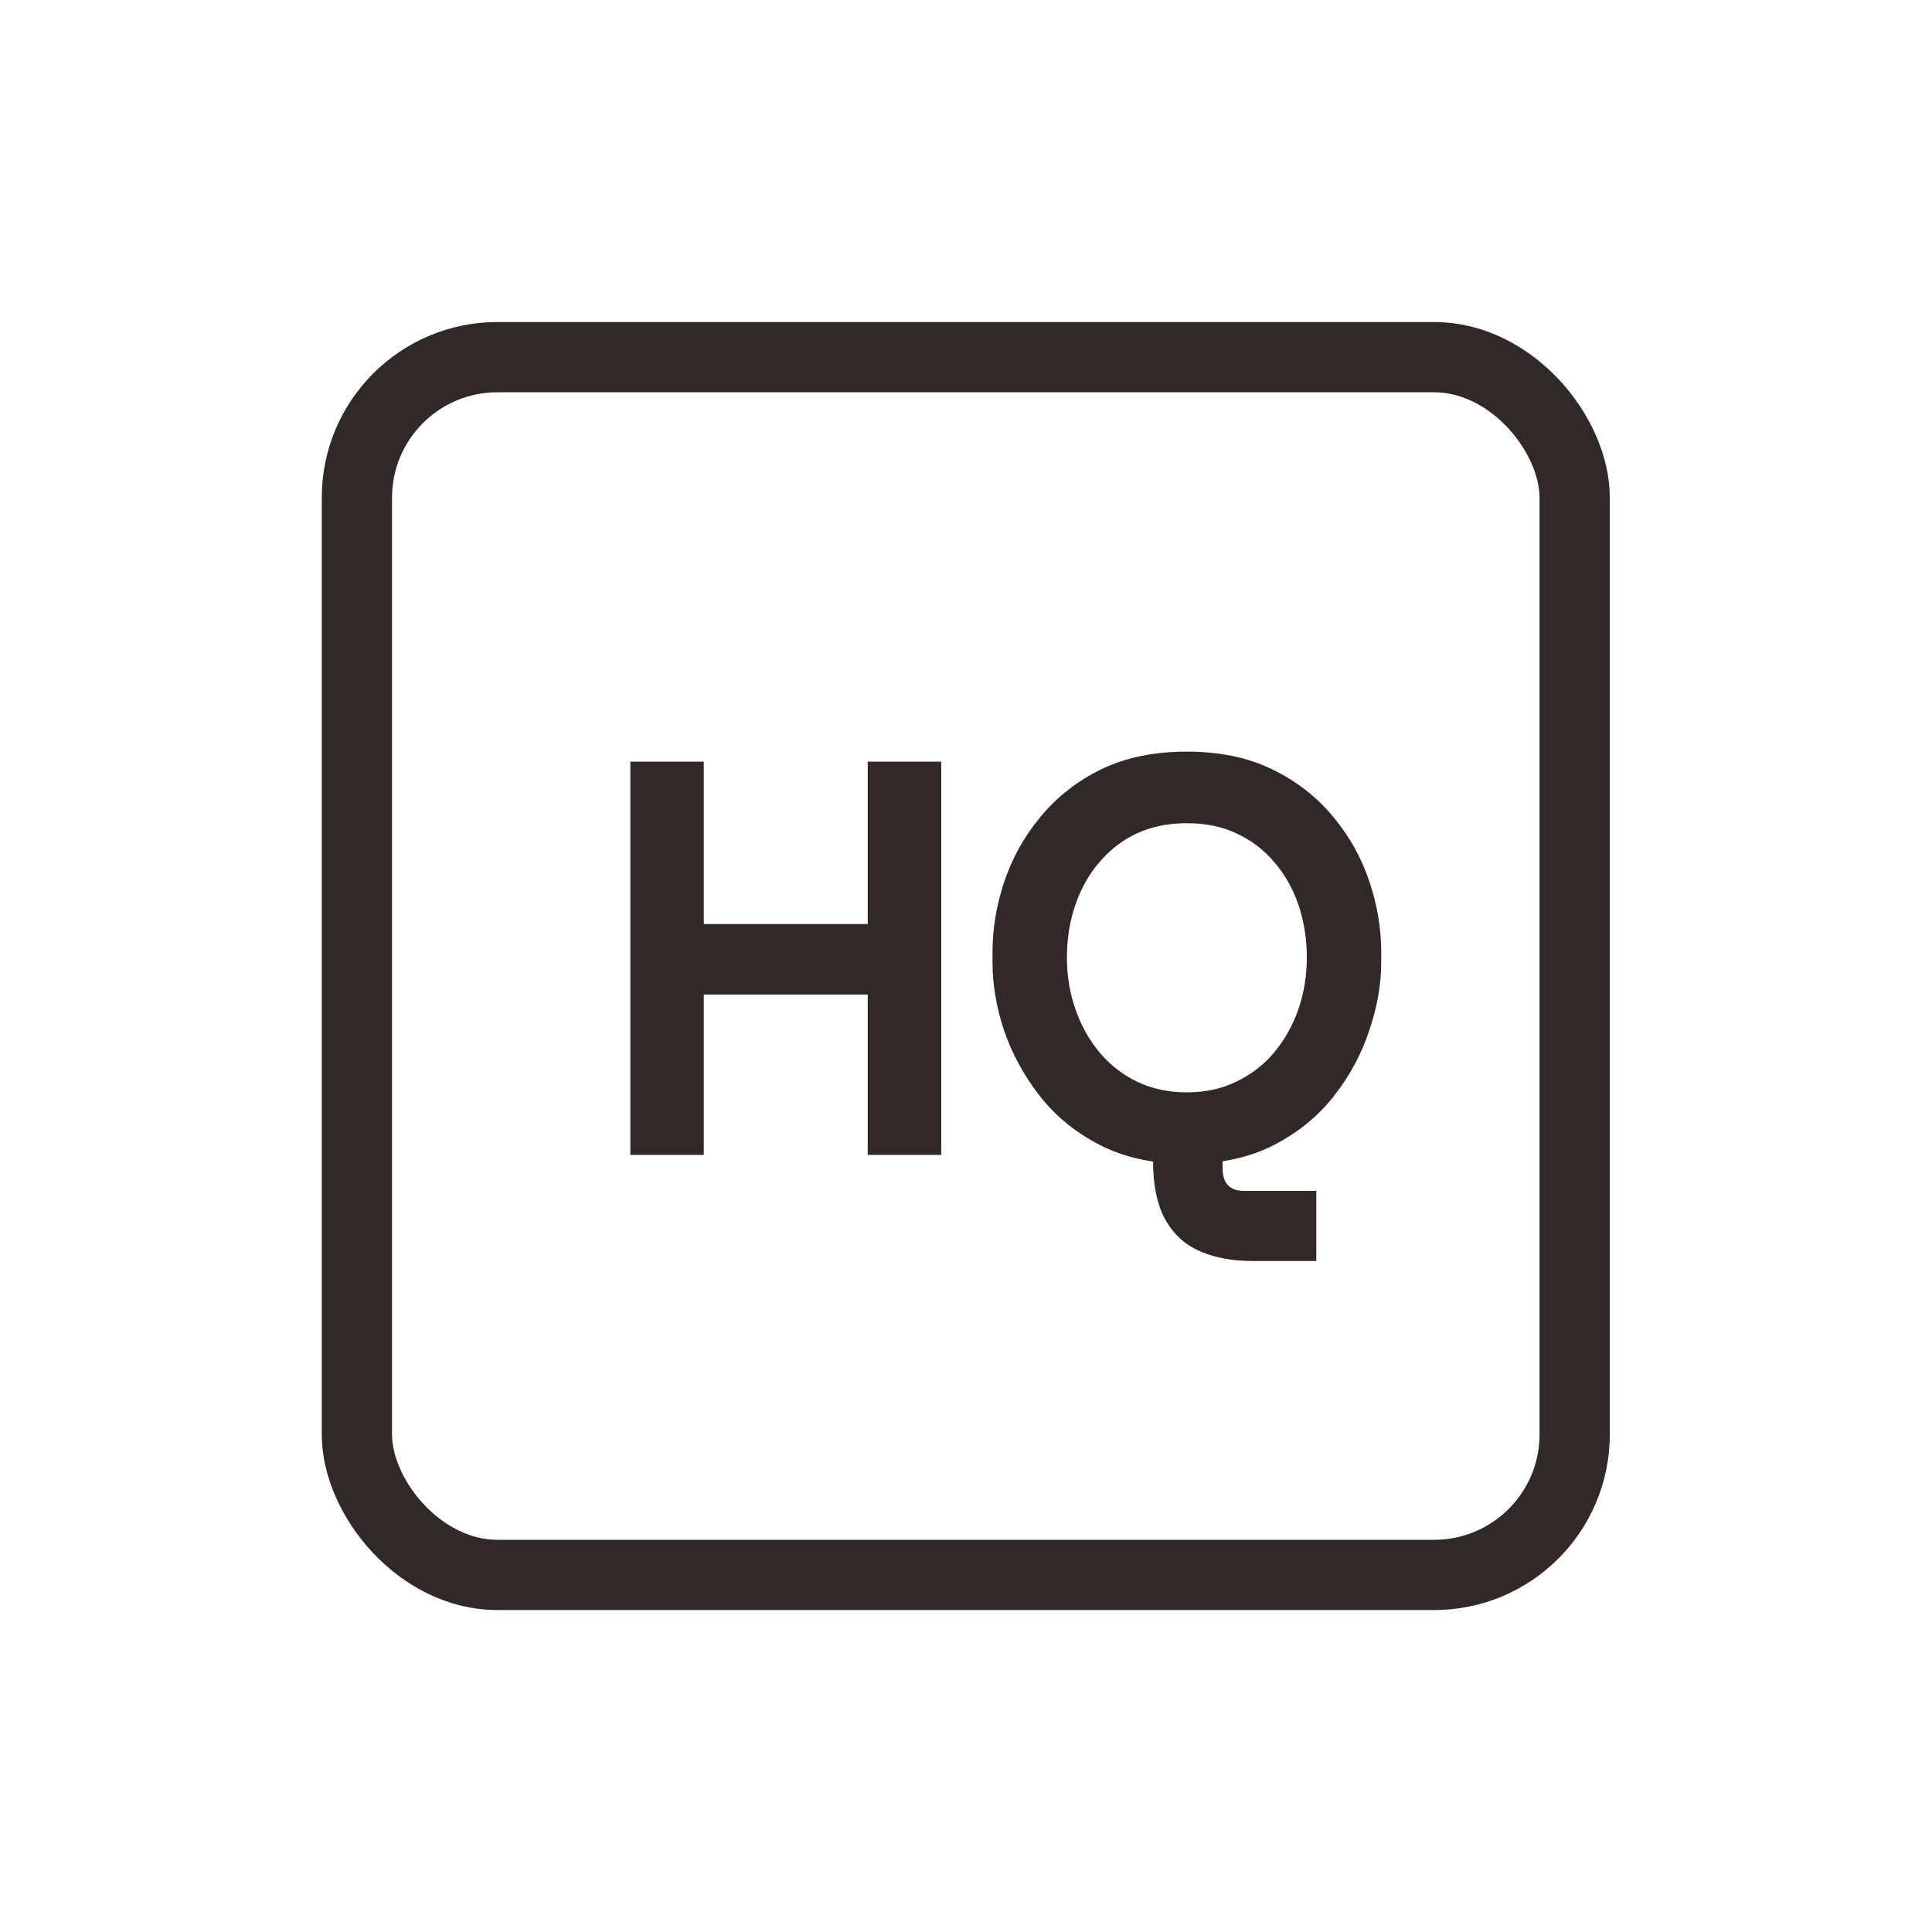 <?xml version="1.0" encoding="UTF-8"?> <svg xmlns="http://www.w3.org/2000/svg" width="22" height="22" viewBox="0 0 22 22" fill="none"><path d="M10.031 13.001V8.823H10.568V13.001H10.031ZM7.328 13.001V8.823H7.864V13.001H7.328ZM7.755 11.175V10.672H10.141V11.175H7.755Z" fill="#302927"></path><path d="M14.254 14.209C14.057 14.209 13.886 14.178 13.74 14.117C13.594 14.06 13.481 13.959 13.4 13.814C13.32 13.669 13.28 13.47 13.28 13.218V12.715H13.772V13.304C13.772 13.43 13.807 13.529 13.876 13.602C13.949 13.674 14.044 13.711 14.161 13.711H14.839V14.209H14.254ZM13.515 13.104C13.158 13.104 12.85 13.037 12.591 12.904C12.332 12.77 12.118 12.595 11.95 12.377C11.783 12.16 11.657 11.927 11.573 11.679C11.492 11.431 11.452 11.192 11.452 10.963V10.838C11.452 10.589 11.494 10.34 11.578 10.088C11.662 9.836 11.79 9.607 11.961 9.401C12.133 9.191 12.346 9.023 12.601 8.897C12.86 8.771 13.165 8.709 13.515 8.709C13.865 8.709 14.168 8.771 14.424 8.897C14.683 9.023 14.898 9.191 15.069 9.401C15.241 9.607 15.368 9.836 15.452 10.088C15.536 10.34 15.578 10.589 15.578 10.838V10.963C15.578 11.192 15.536 11.431 15.452 11.679C15.372 11.927 15.248 12.16 15.08 12.377C14.912 12.595 14.699 12.77 14.44 12.904C14.181 13.037 13.873 13.104 13.515 13.104ZM13.515 12.589C13.749 12.589 13.959 12.543 14.145 12.451C14.334 12.36 14.495 12.236 14.626 12.079C14.757 11.919 14.858 11.74 14.927 11.541C14.996 11.339 15.031 11.127 15.031 10.906C15.031 10.674 14.996 10.456 14.927 10.254C14.858 10.052 14.757 9.874 14.626 9.722C14.495 9.565 14.334 9.443 14.145 9.355C13.959 9.267 13.749 9.224 13.515 9.224C13.282 9.224 13.07 9.267 12.88 9.355C12.694 9.443 12.536 9.565 12.404 9.722C12.273 9.874 12.173 10.052 12.104 10.254C12.034 10.456 11.999 10.674 11.999 10.906C11.999 11.127 12.034 11.339 12.104 11.541C12.173 11.74 12.273 11.919 12.404 12.079C12.536 12.236 12.694 12.36 12.88 12.451C13.07 12.543 13.282 12.589 13.515 12.589Z" fill="#302927"></path><path d="M10.031 13.001V8.823H10.568V13.001H10.031ZM7.328 13.001V8.823H7.864V13.001H7.328ZM7.755 11.175V10.672H10.141V11.175H7.755Z" stroke="#302927" stroke-width="0.3"></path><path d="M14.254 14.209C14.057 14.209 13.886 14.178 13.74 14.117C13.594 14.06 13.481 13.959 13.4 13.814C13.32 13.669 13.28 13.47 13.28 13.218V12.715H13.772V13.304C13.772 13.43 13.807 13.529 13.876 13.602C13.949 13.674 14.044 13.711 14.161 13.711H14.839V14.209H14.254ZM13.515 13.104C13.158 13.104 12.85 13.037 12.591 12.904C12.332 12.77 12.118 12.595 11.95 12.377C11.783 12.16 11.657 11.927 11.573 11.679C11.492 11.431 11.452 11.192 11.452 10.963V10.838C11.452 10.589 11.494 10.34 11.578 10.088C11.662 9.836 11.79 9.607 11.961 9.401C12.133 9.191 12.346 9.023 12.601 8.897C12.86 8.771 13.165 8.709 13.515 8.709C13.865 8.709 14.168 8.771 14.424 8.897C14.683 9.023 14.898 9.191 15.069 9.401C15.241 9.607 15.368 9.836 15.452 10.088C15.536 10.34 15.578 10.589 15.578 10.838V10.963C15.578 11.192 15.536 11.431 15.452 11.679C15.372 11.927 15.248 12.16 15.08 12.377C14.912 12.595 14.699 12.77 14.44 12.904C14.181 13.037 13.873 13.104 13.515 13.104ZM13.515 12.589C13.749 12.589 13.959 12.543 14.145 12.451C14.334 12.36 14.495 12.236 14.626 12.079C14.757 11.919 14.858 11.74 14.927 11.541C14.996 11.339 15.031 11.127 15.031 10.906C15.031 10.674 14.996 10.456 14.927 10.254C14.858 10.052 14.757 9.874 14.626 9.722C14.495 9.565 14.334 9.443 14.145 9.355C13.959 9.267 13.749 9.224 13.515 9.224C13.282 9.224 13.07 9.267 12.88 9.355C12.694 9.443 12.536 9.565 12.404 9.722C12.273 9.874 12.173 10.052 12.104 10.254C12.034 10.456 11.999 10.674 11.999 10.906C11.999 11.127 12.034 11.339 12.104 11.541C12.173 11.74 12.273 11.919 12.404 12.079C12.536 12.236 12.694 12.36 12.88 12.451C13.07 12.543 13.282 12.589 13.515 12.589Z" stroke="#302927" stroke-width="0.3"></path><rect x="4.064" y="4.067" width="13.867" height="13.867" rx="1.6" stroke="#302927" stroke-width="0.8"></rect></svg> 
